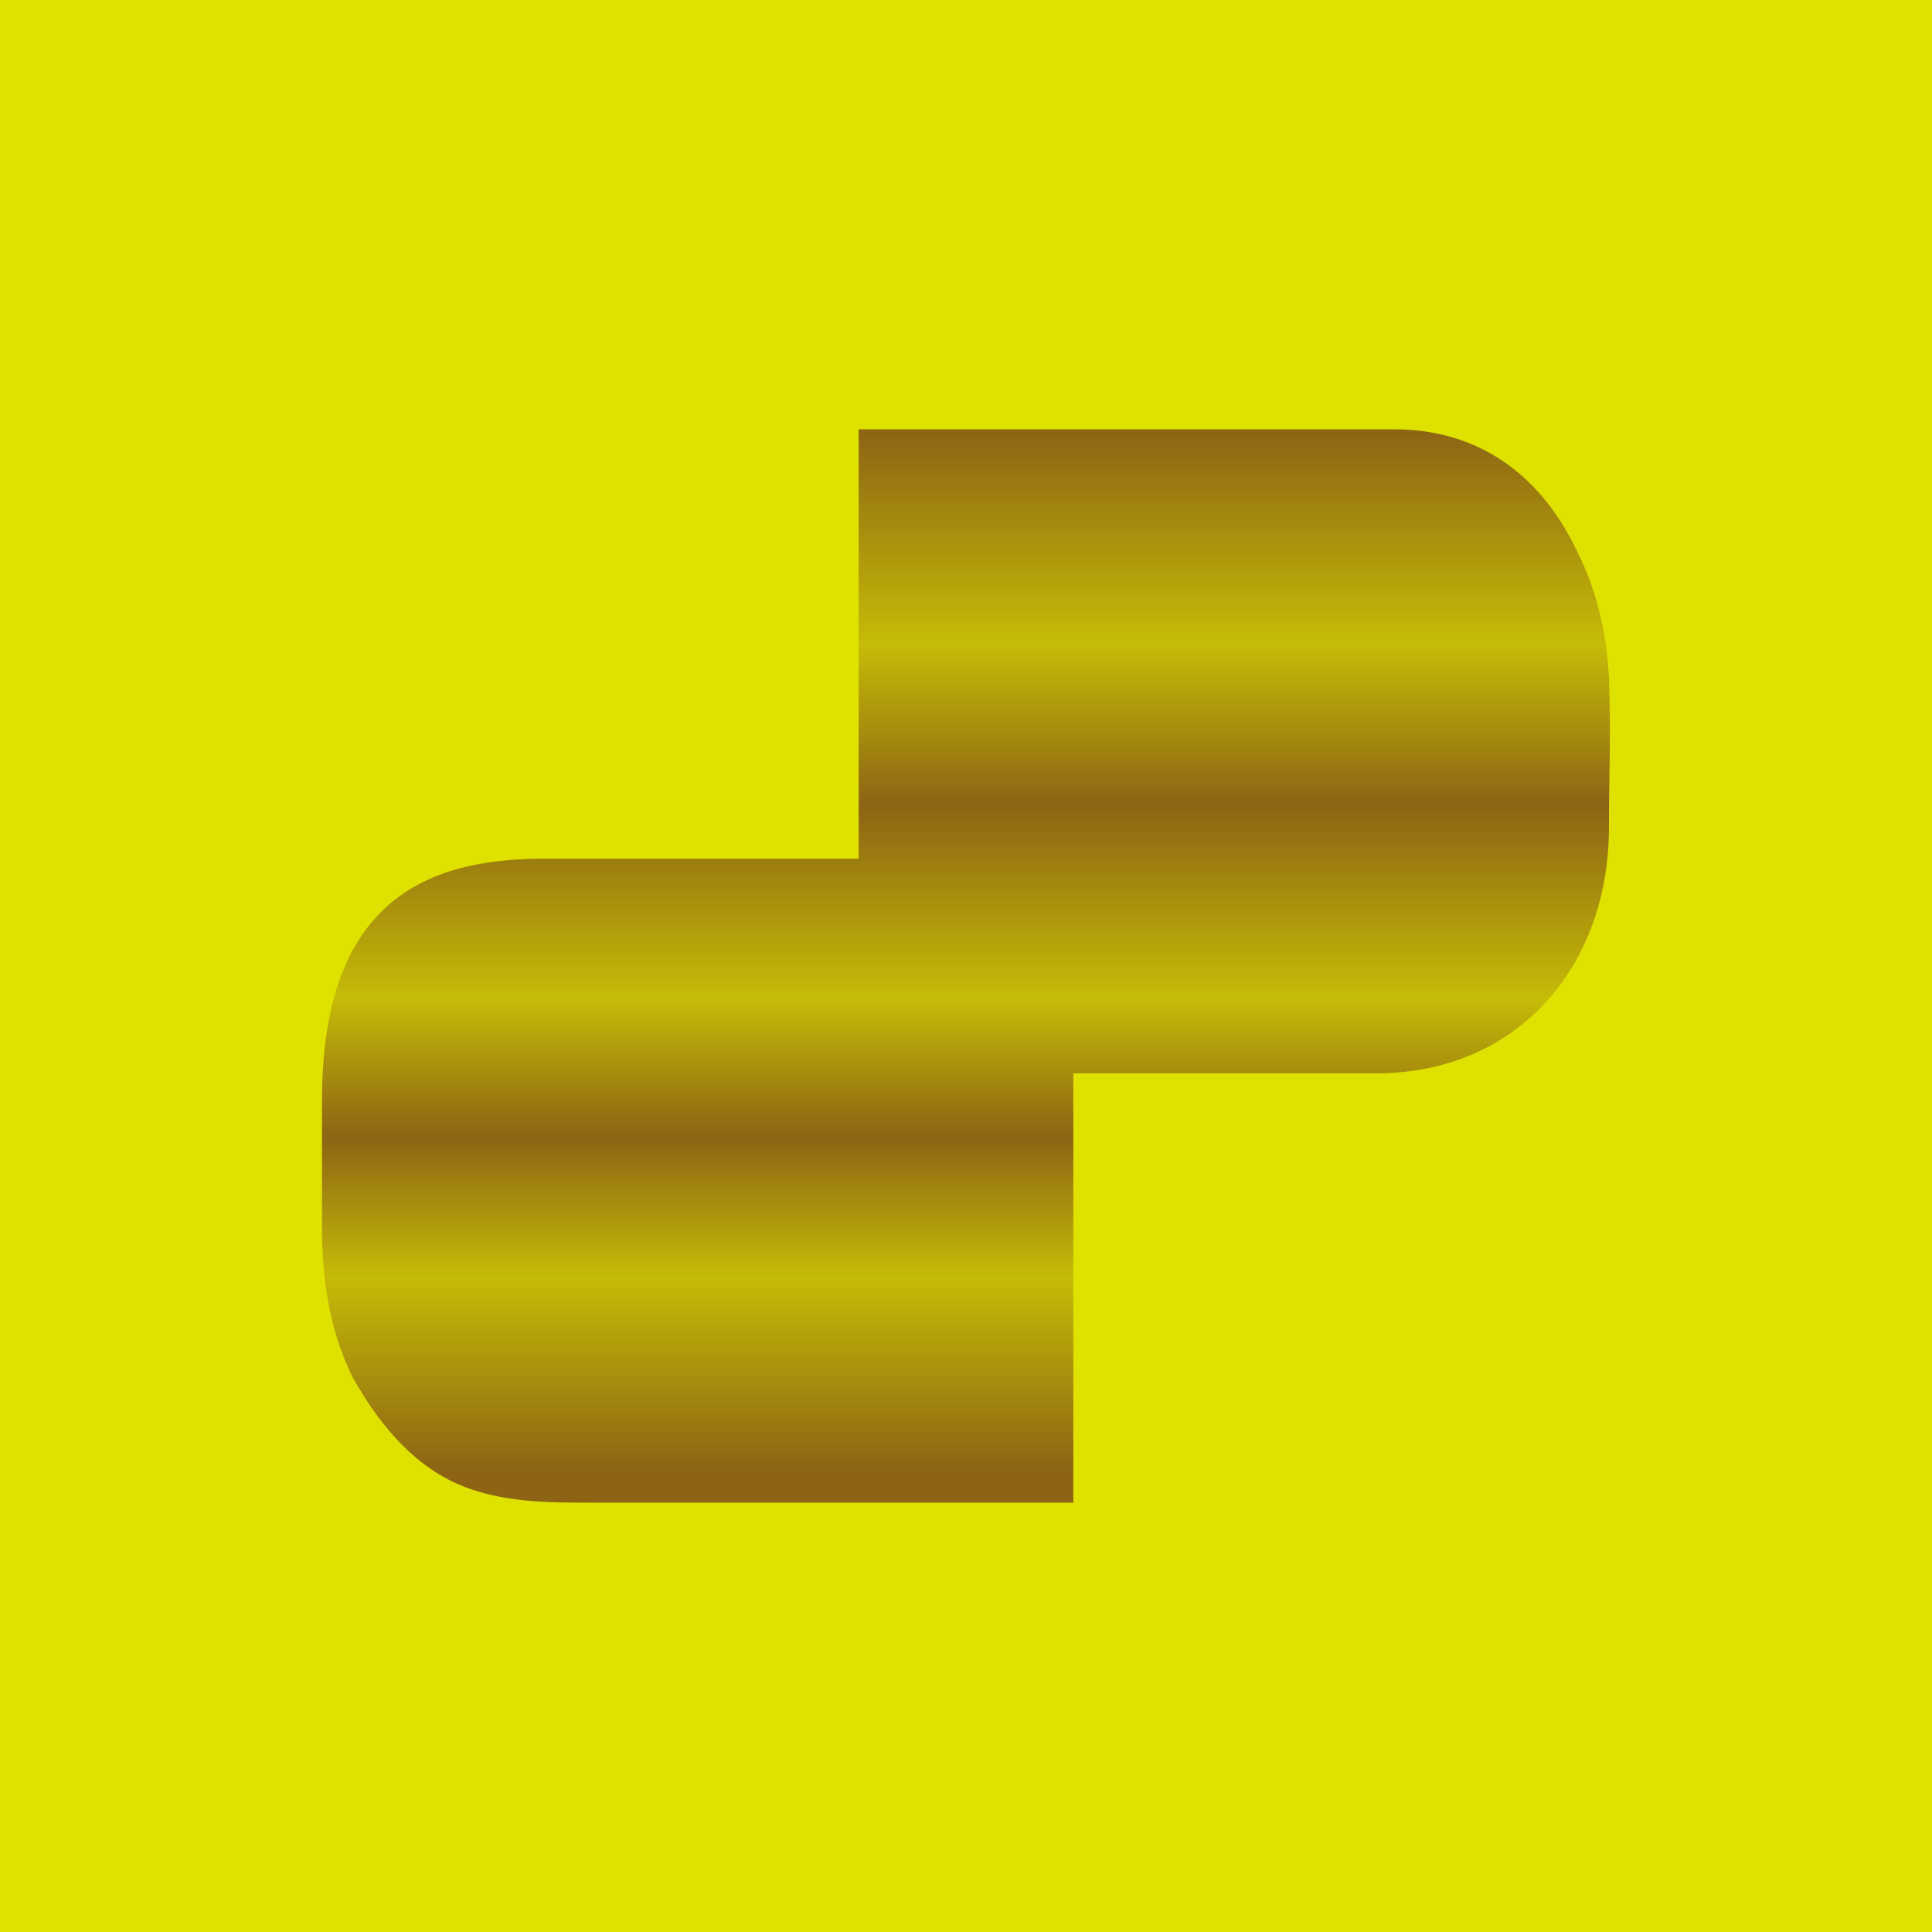 <!-- by TradingView --><svg width="18" height="18" viewBox="0 0 18 18" xmlns="http://www.w3.org/2000/svg"><path fill="#DFE101" d="M0 0h18v18H0z"/><path d="M8 4h4.99c.72 0 1.34.36 1.71 1.15.18.36.27.76.29 1.16.02.55 0 .88 0 1.44-.02 1.3-.89 2.26-2.19 2.25H10v4H5.53c-.43 0-.88 0-1.28-.18-.44-.2-.75-.6-.97-1-.21-.43-.28-.9-.28-1.38v-1.19C3 8.34 4.03 7.99 5.12 8H8V4Z" fill="url(#anibtcjxj)"/><defs><linearGradient id="anibtcjxj" x1="9" y1="4" x2="9" y2="14" gradientUnits="userSpaceOnUse"><stop stop-color="#8C6414"/><stop offset=".2" stop-color="#8C6414" stop-opacity=".3"/><stop offset=".35" stop-color="#8C6414"/><stop offset=".53" stop-color="#8C6414" stop-opacity=".3"/><stop offset=".66" stop-color="#8C6414"/><stop offset=".79" stop-color="#8C6414" stop-opacity=".3"/><stop offset=".97" stop-color="#8C6414"/></linearGradient></defs></svg>